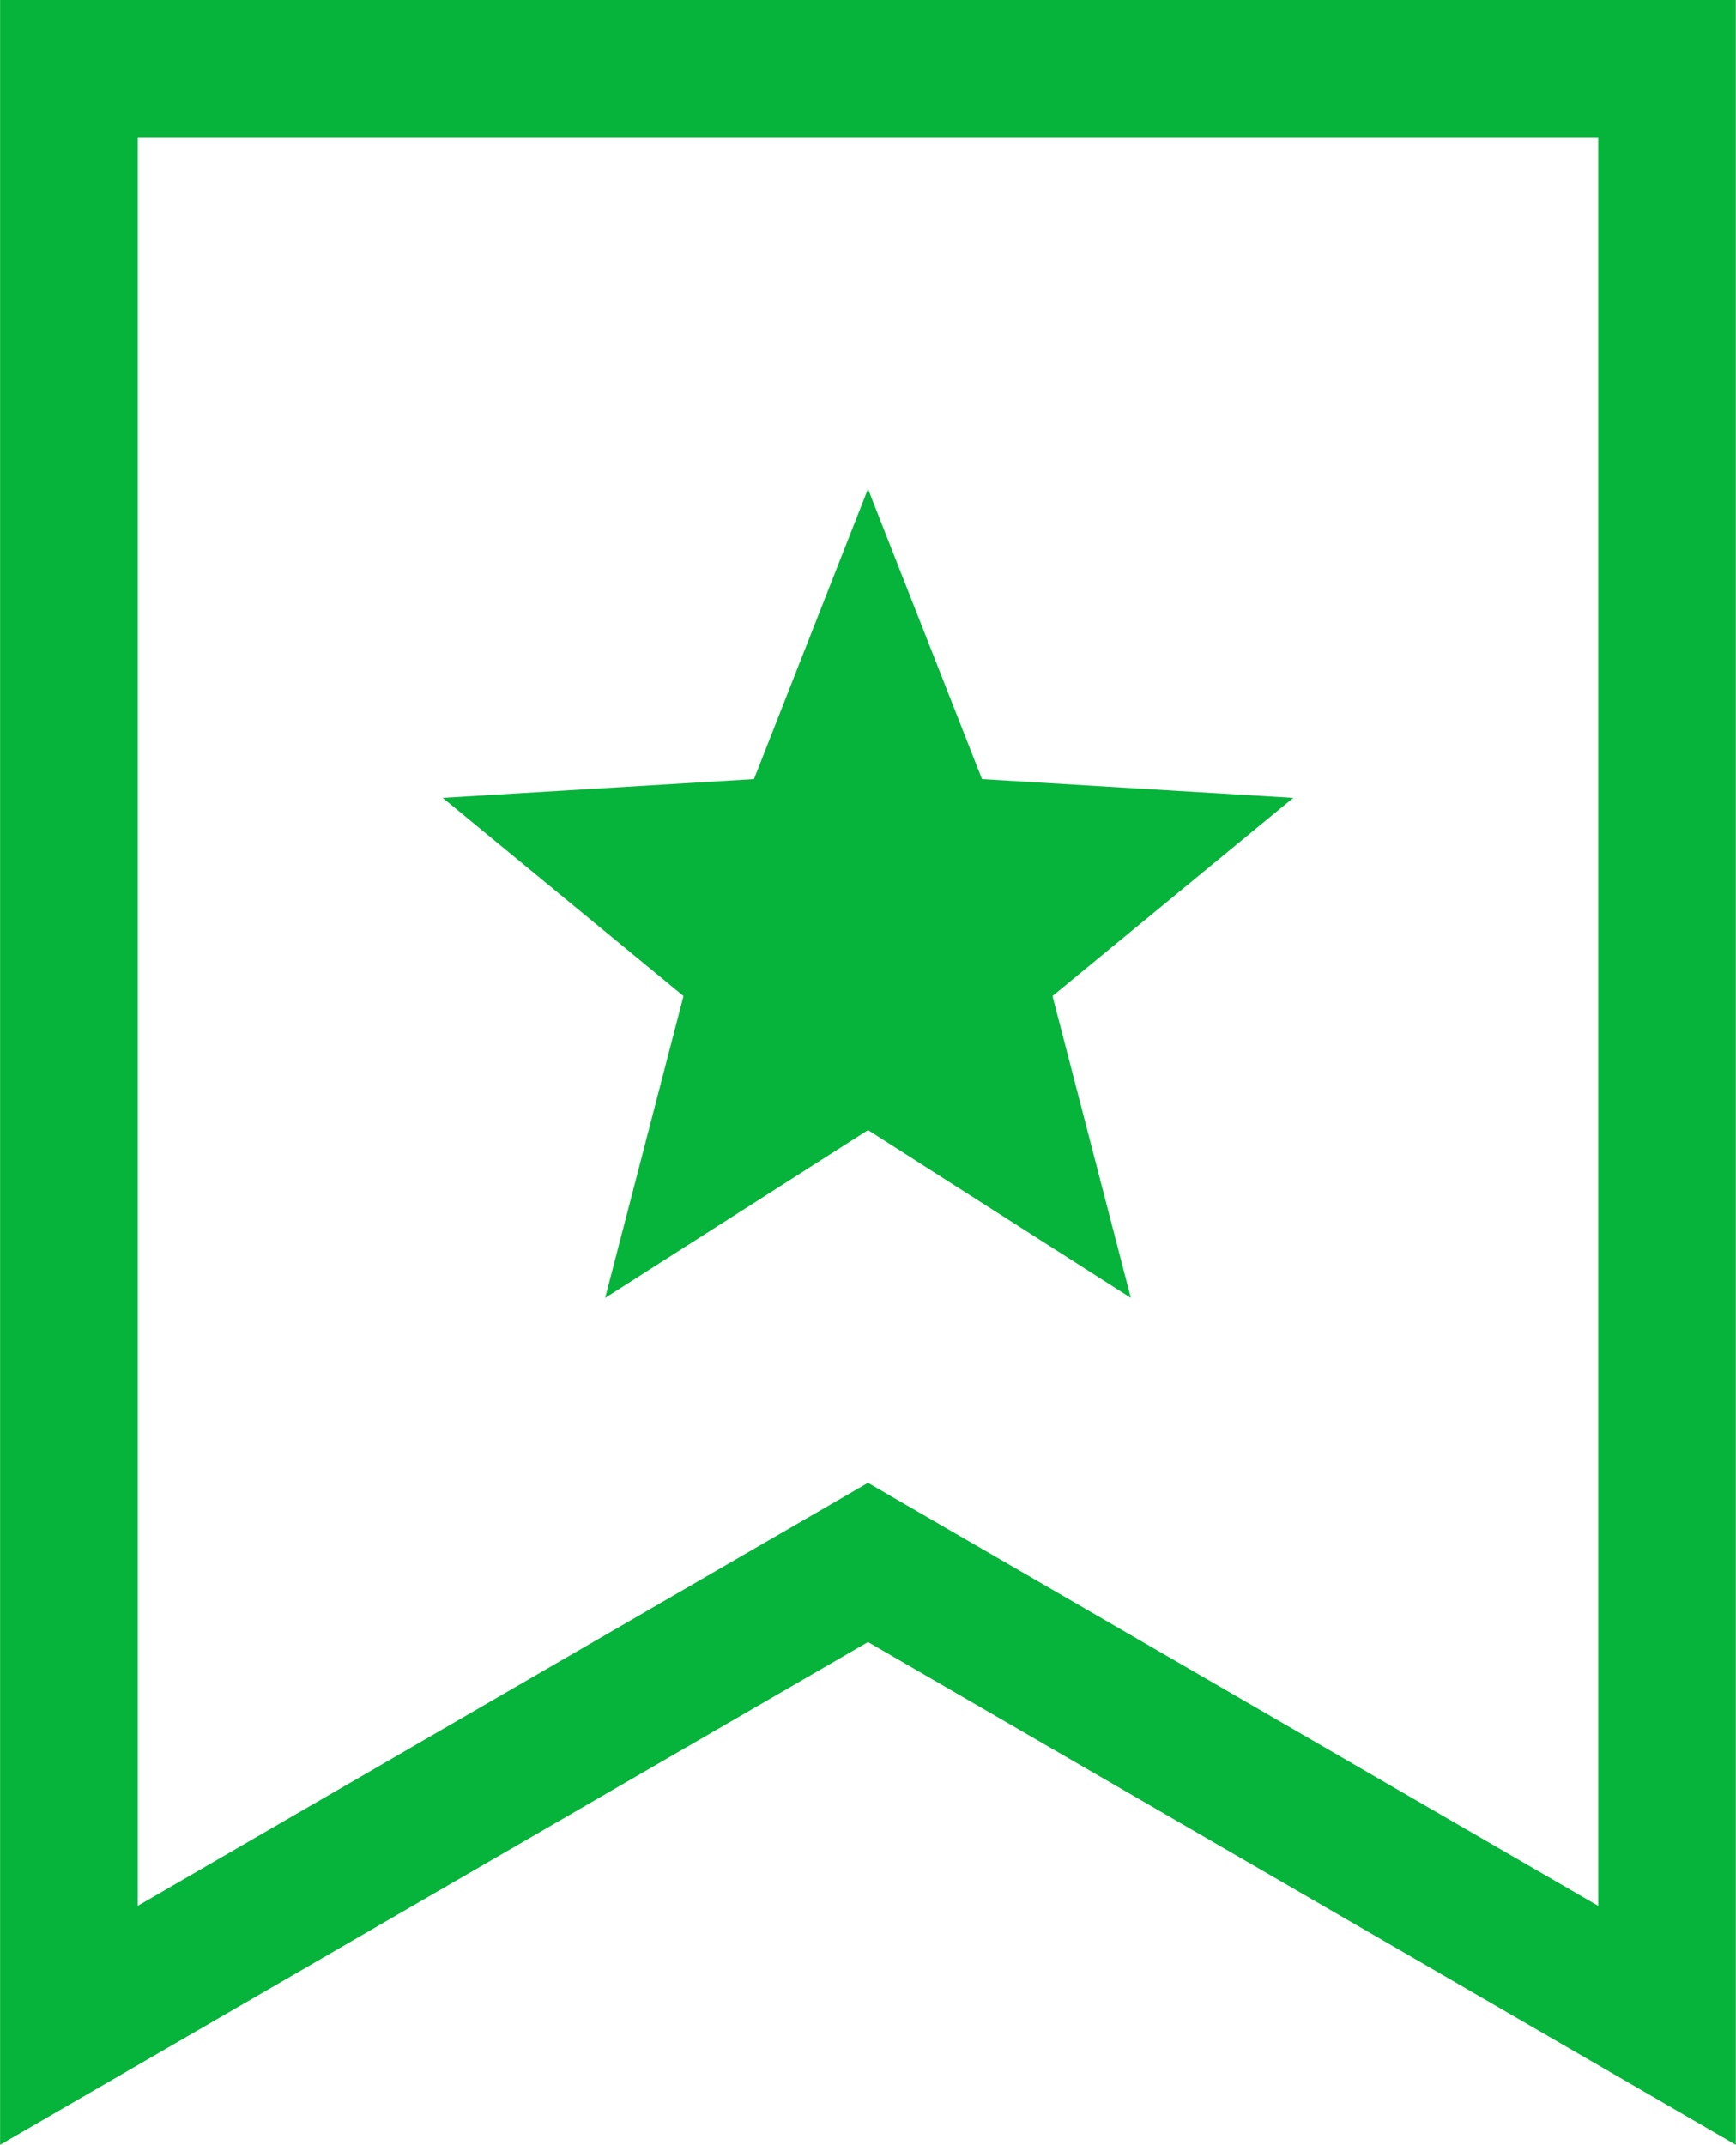 <svg xmlns="http://www.w3.org/2000/svg" width="43.707" height="54" viewBox="0 0 43.707 54">
  <g id="icon_bookmark" transform="translate(-48.798)">
    <path id="パス_601" data-name="パス 601" d="M90.77,0H48.8V54L70.651,41.342,92.5,54V0ZM70.651,37.333,52.267,47.982V3.469H89.036V47.983Z" fill="#07b43b"/>
    <path id="パス_602" data-name="パス 602" d="M168.058,124.012l-2.871-7.306-2.871,7.306-7.836.473,6.062,4.989-1.972,7.6,6.618-4.224,6.617,4.224-1.972-7.6,6.062-4.989Z" transform="translate(-94.536 -104.397)" fill="#07b43b"/>
  </g>
</svg>
